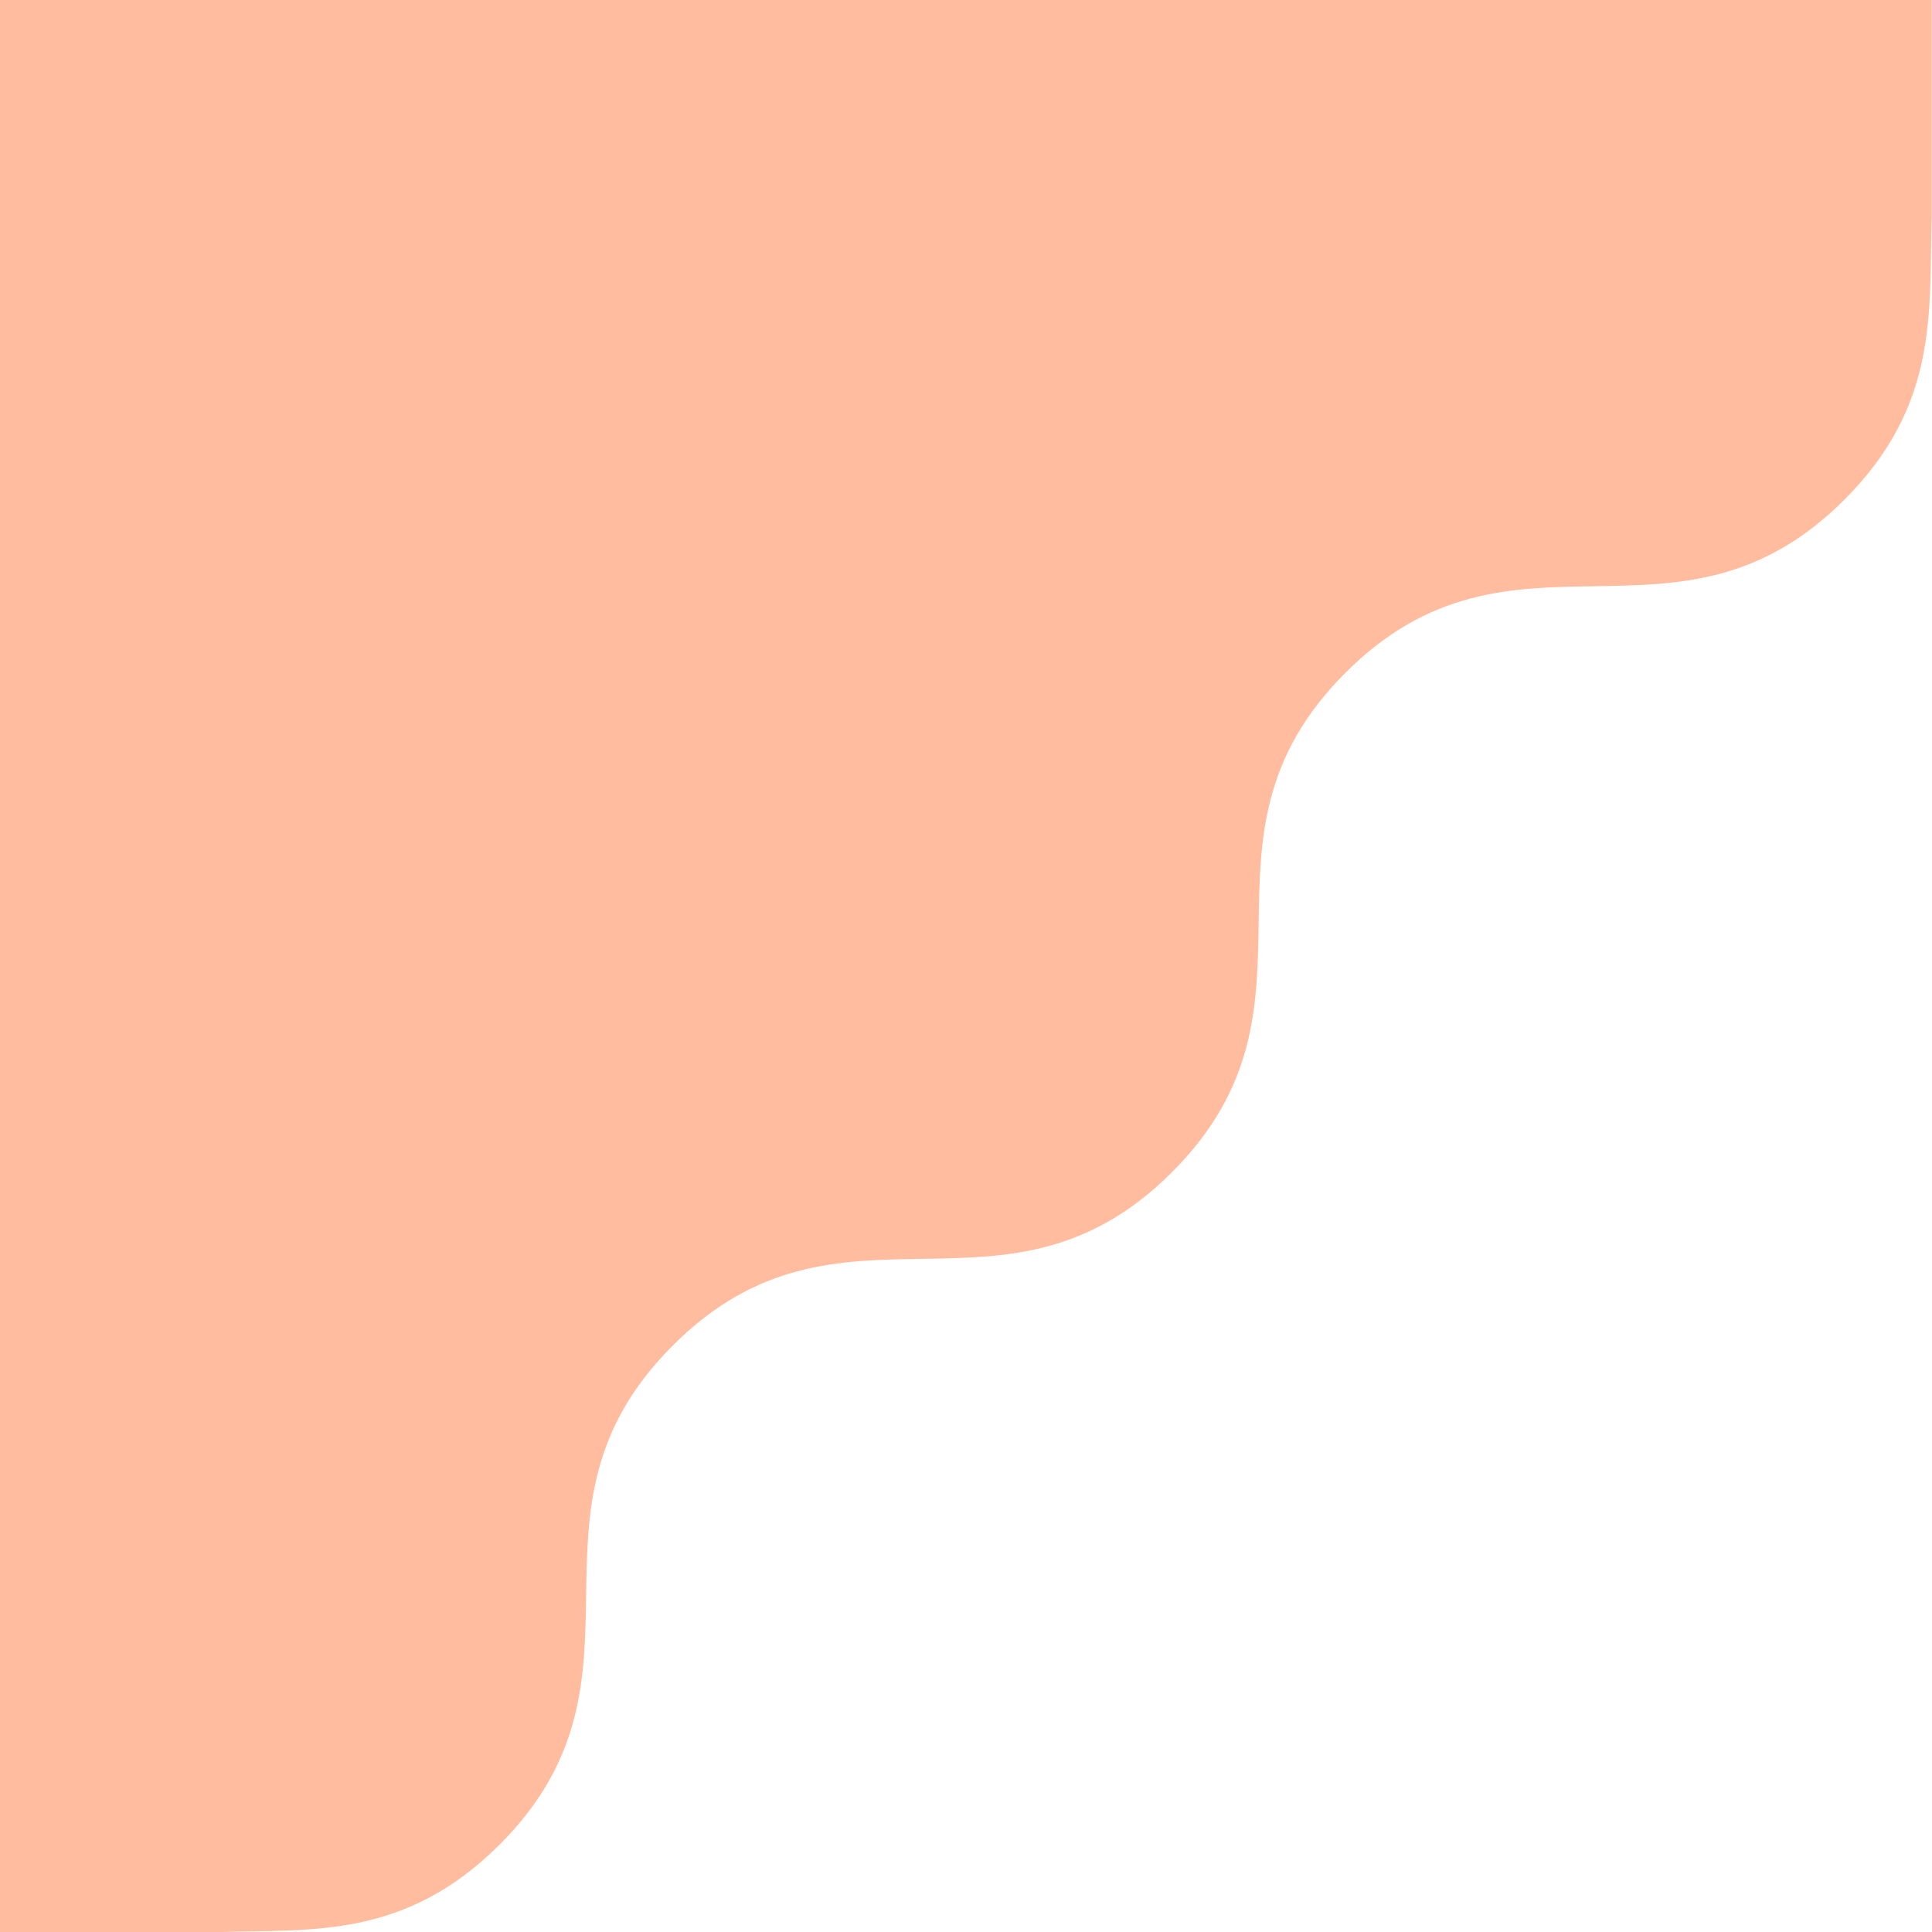 <svg xmlns="http://www.w3.org/2000/svg" width="310" height="310" viewBox="0 0 310 310" fill="none"><path d="M310 0L5.76186e-05 -2.71011e-05L3.05176e-05 310L35.498 310C50.307 309.571 65.073 311.03 80.14 296.005C107.139 269.044 80.955 242.857 107.955 215.897C134.911 188.893 161.095 215.081 188.052 188.078C215.051 161.118 188.867 134.93 215.867 107.97C242.823 80.967 269.007 107.154 295.964 80.151C311.202 64.911 309.485 49.971 309.957 34.945L309.957 -3.75258e-09L310 0Z" fill="#FFBC9F"></path></svg>